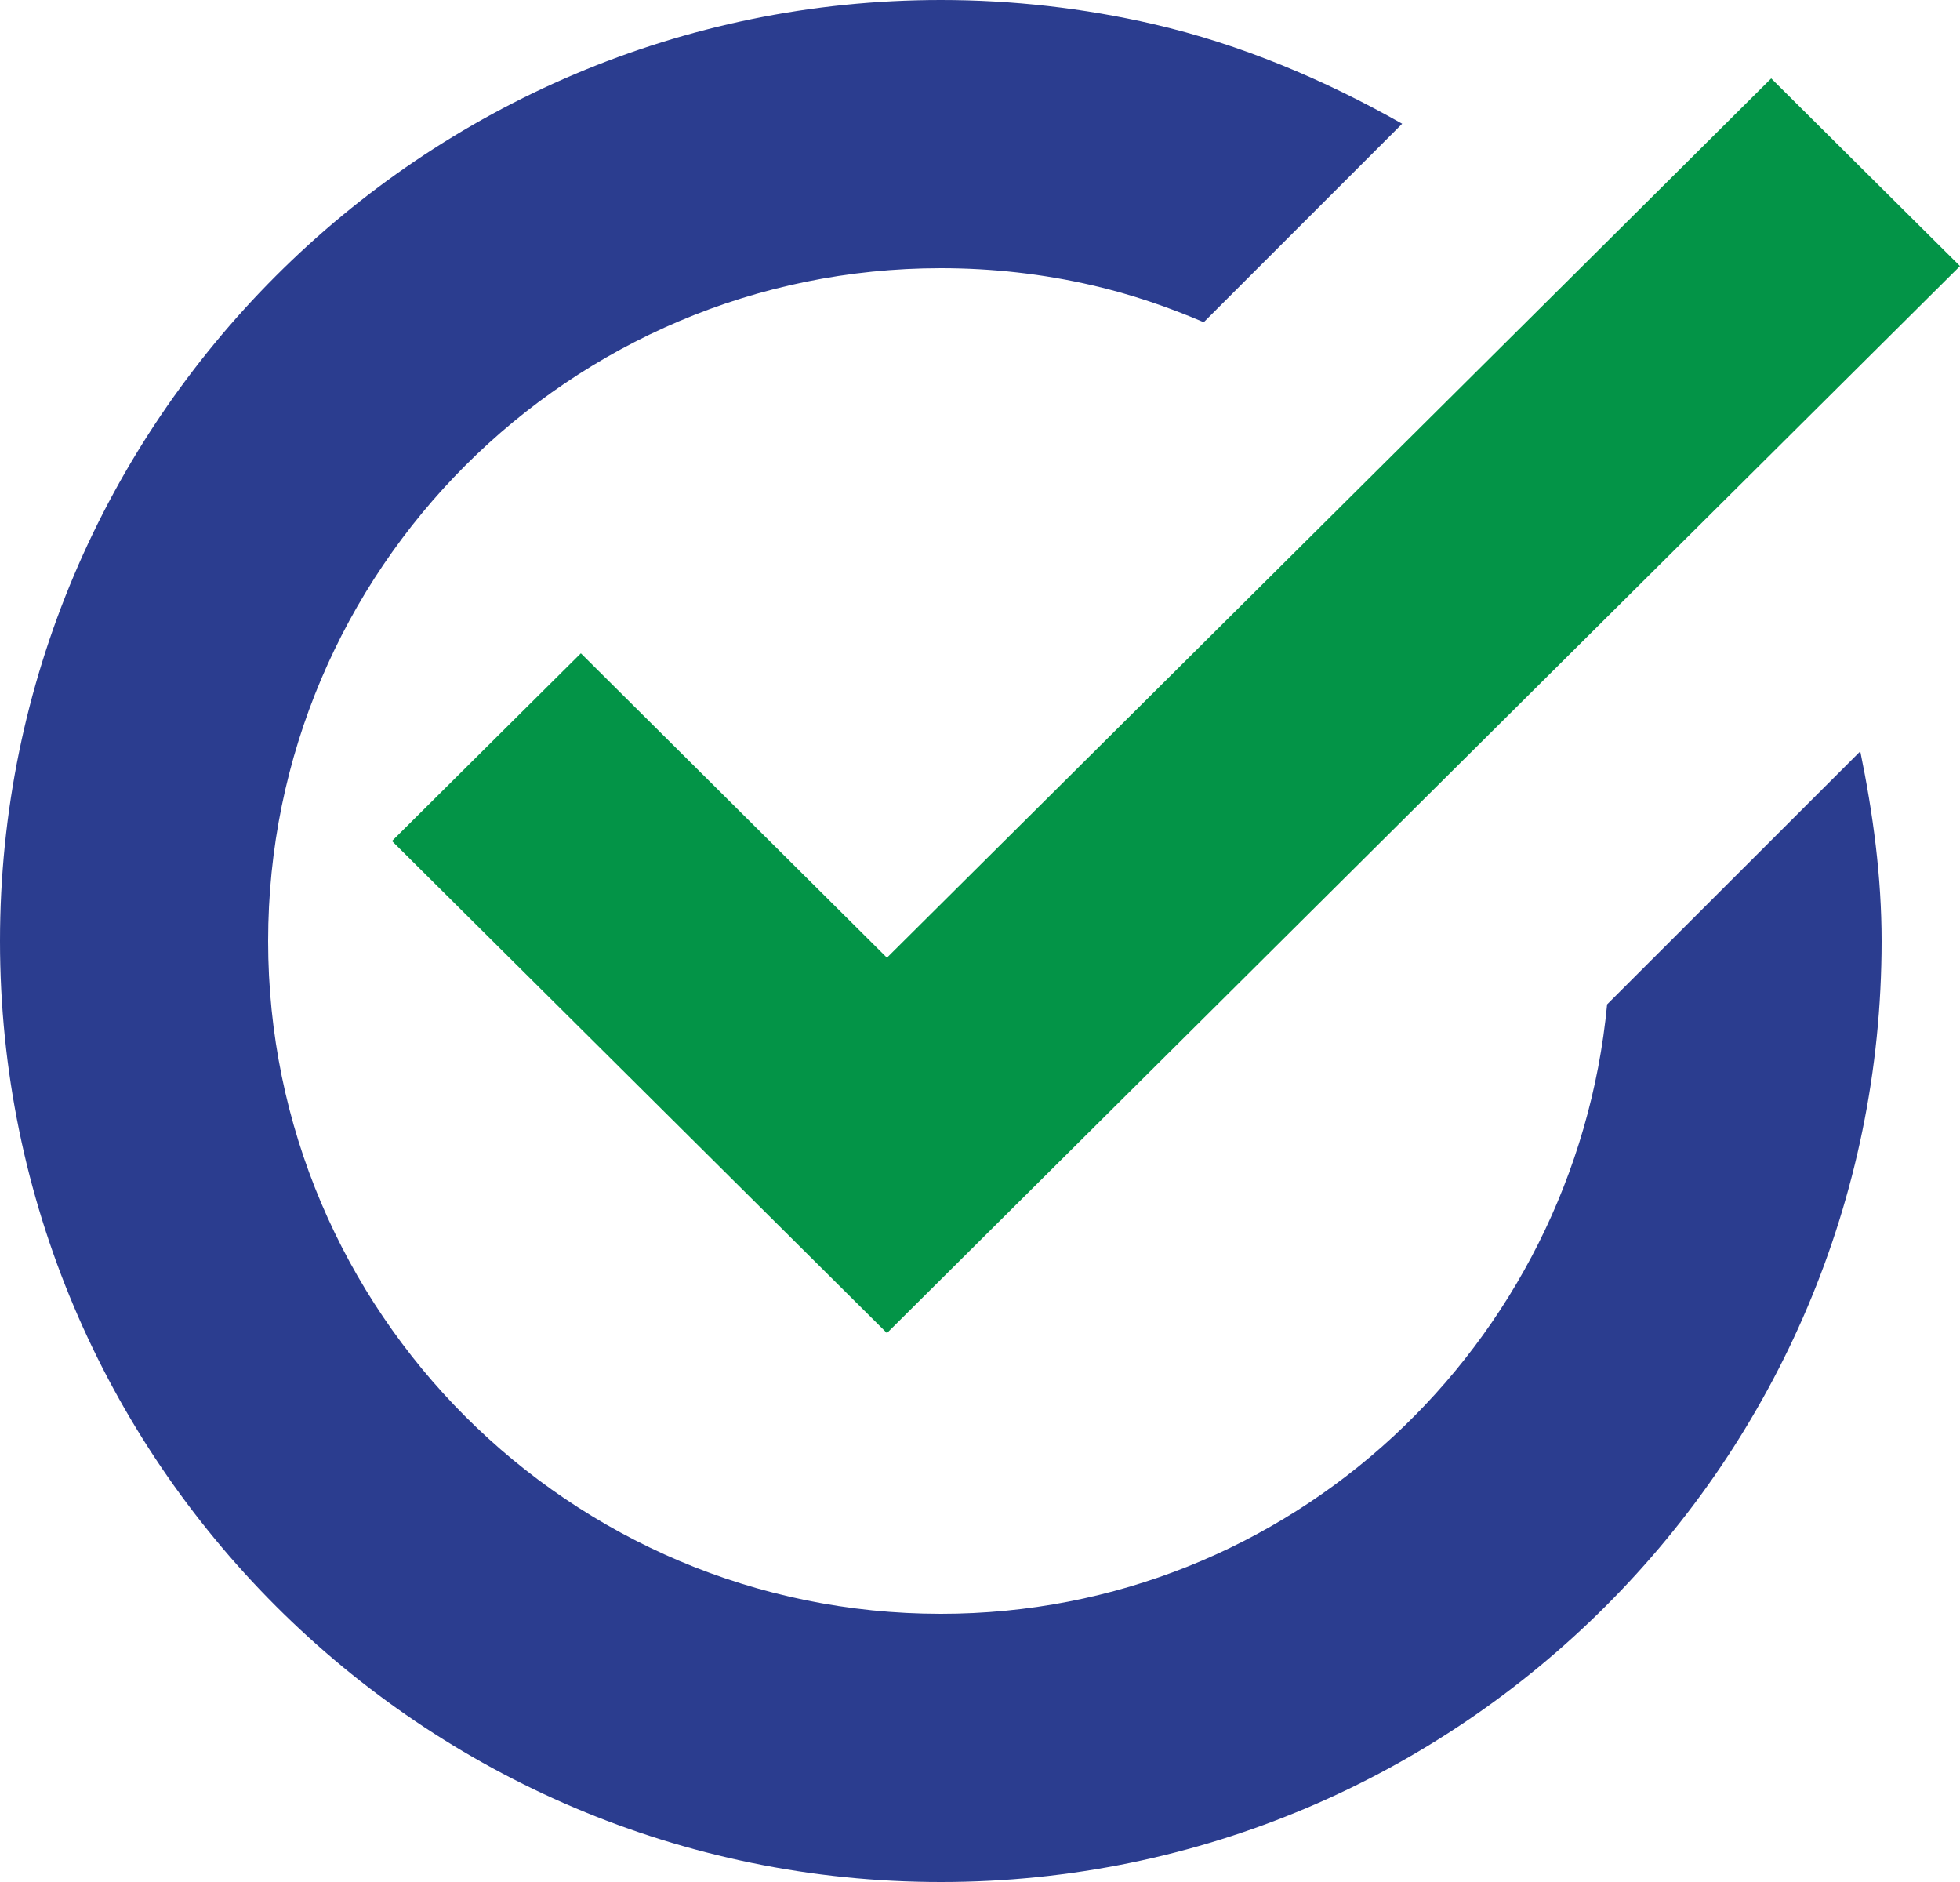 <?xml version="1.0" encoding="UTF-8"?>
<svg xmlns="http://www.w3.org/2000/svg" xmlns:xlink="http://www.w3.org/1999/xlink" width="25px" height="24px" viewBox="0 0 25 24">
  <title>Group 5</title>
  <g id="NJSTART_V1" stroke="none" stroke-width="1" fill="none" fill-rule="evenodd">
    <g id="StateAgencies" transform="translate(-150, -941)">
      <g id="Group-2" transform="translate(150, 843)">
        <g id="Group-5" transform="translate(0, 98)">
          <path d="M20.499,12.808 C20.085,17.156 16.455,20.58 12.001,20.58 C7.268,20.58 3.42,16.731 3.42,12.001 C3.42,7.269 7.268,3.42 12.001,3.42 C12.655,3.42 13.307,3.493 13.939,3.64 C14.424,3.752 14.896,3.913 15.354,4.109 L17.885,1.578 C16.888,1.014 15.827,0.565 14.709,0.307 C13.825,0.103 12.913,0 12.001,0 C5.383,0 0,5.383 0,12.001 C0,18.617 5.383,24 12.001,24 C18.617,24 24,18.617 24,12.001 C24,11.181 23.891,10.375 23.728,9.581 L20.499,12.808 Z" id="Fill-1" fill="#2B3D8F"></path>
          <polygon id="Fill-3" fill="#039447" points="11.313 17 5 10.725 7.409 8.331 11.313 12.213 22.592 1 25 3.393"></polygon>
        </g>
      </g>
    </g>
  </g>
</svg>
